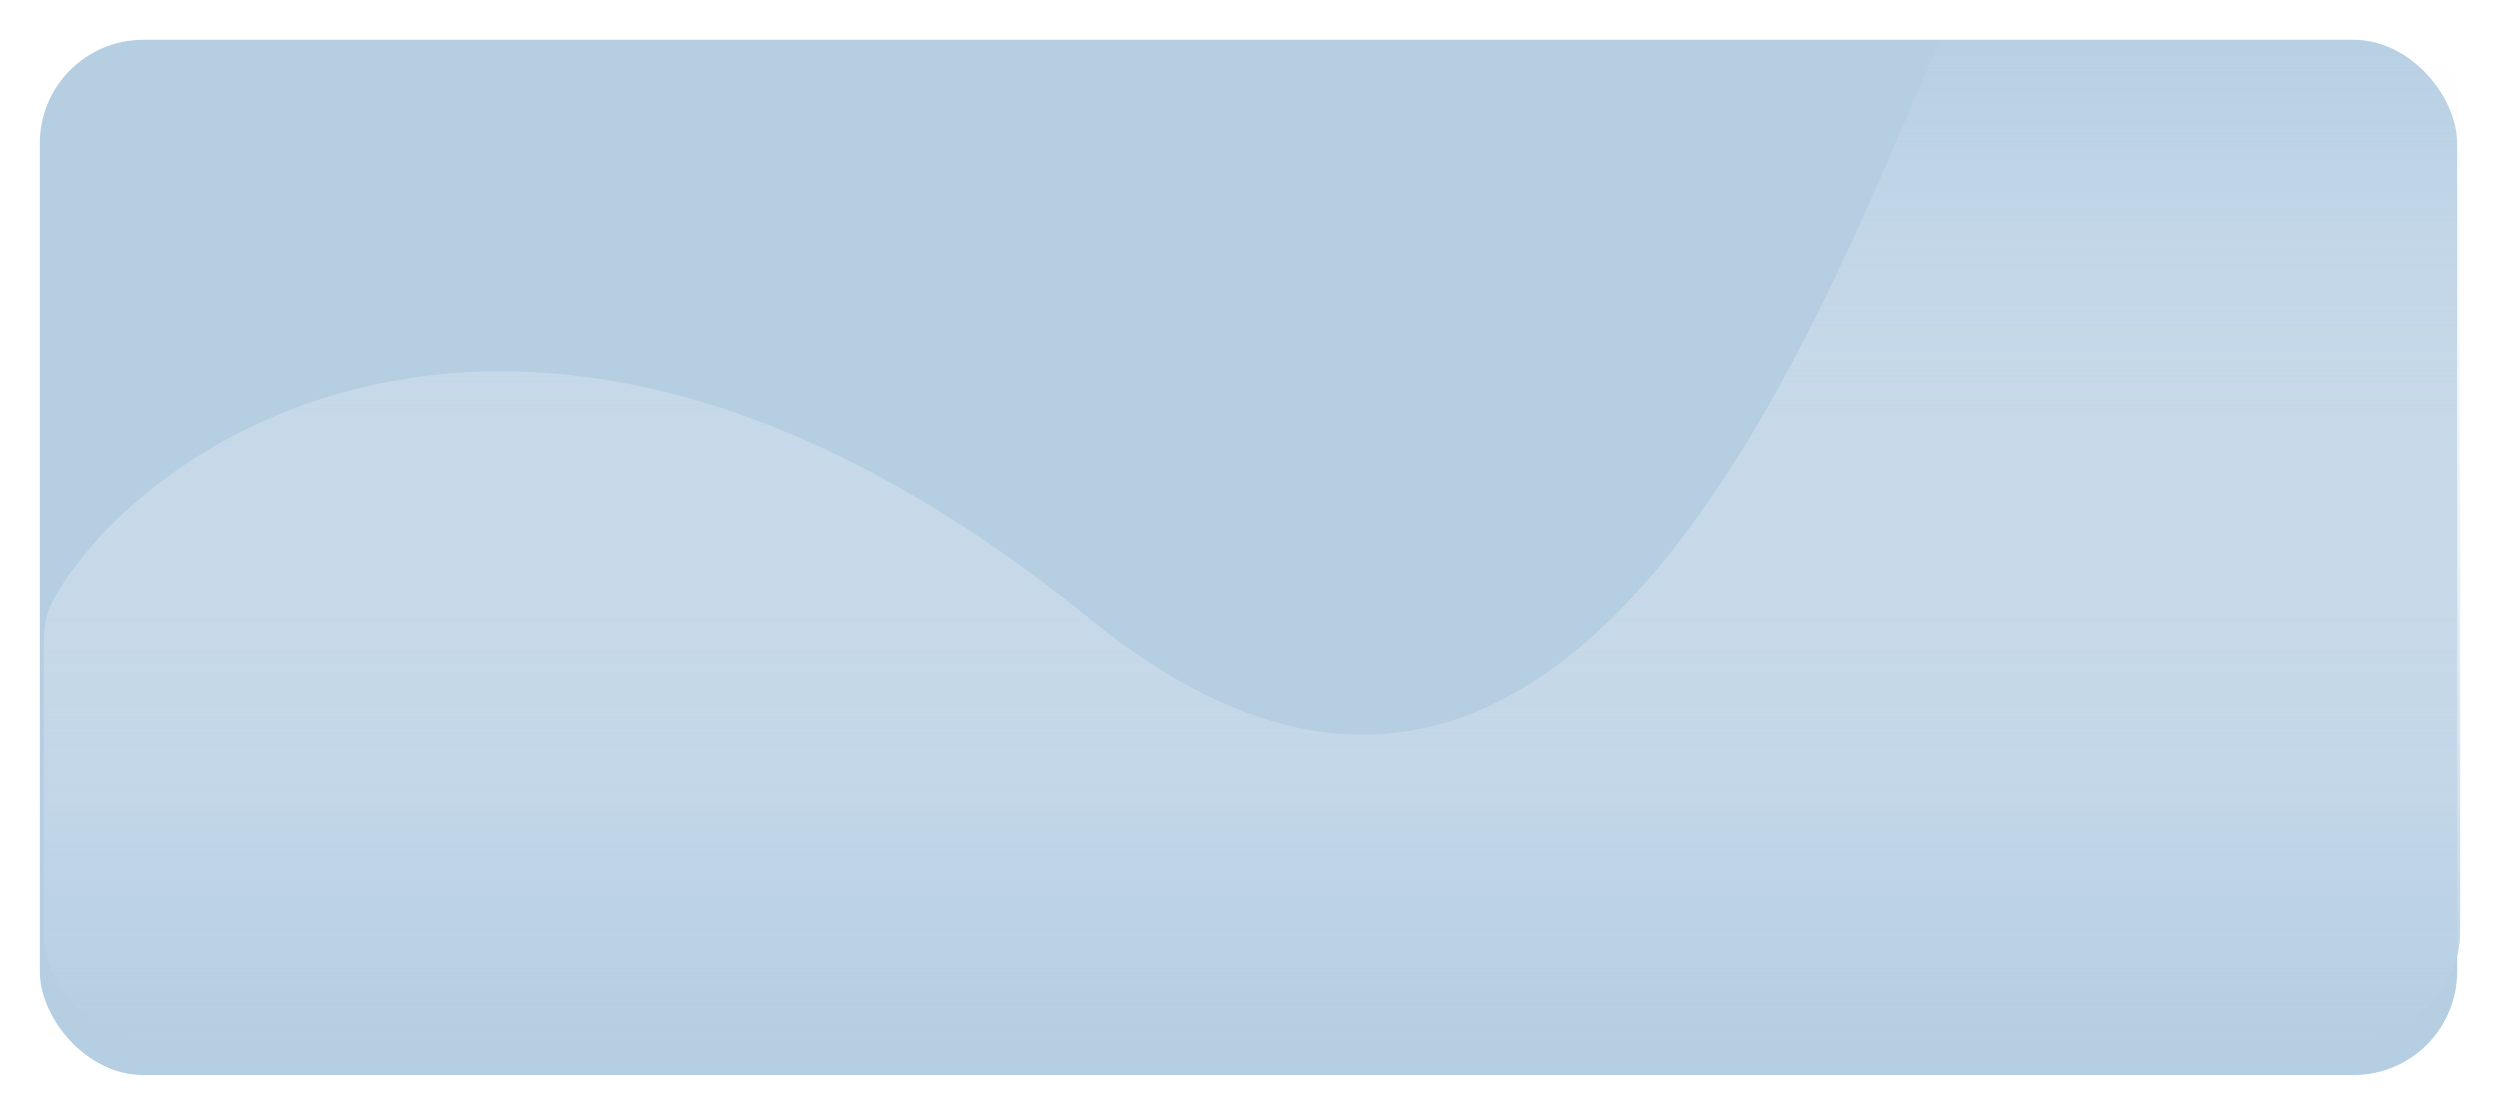 <?xml version="1.0" encoding="UTF-8"?> <svg xmlns="http://www.w3.org/2000/svg" width="628" height="281" viewBox="0 0 628 281" fill="none"> <g filter="url(#filter0_d_65_12)"> <rect x="10" width="607.231" height="260.051" rx="26" fill="#B5CEE2"></rect> </g> <path d="M274 155.63C392.64 251.992 455.872 82.239 485.34 14.55C489.276 5.509 498.233 0 508.094 0H592C606.359 0 618 11.641 618 26V234C618 248.359 606.359 260 592 260L37 260C22.641 260 11 248.359 11 234V160.829C11 157.397 11.603 153.993 13.24 150.977C35.125 110.676 134.057 41.966 274 155.63Z" fill="url(#paint0_linear_65_12)"></path> <defs> <filter id="filter0_d_65_12" x="0" y="0" width="627.23" height="280.051" filterUnits="userSpaceOnUse" color-interpolation-filters="sRGB"> <feFlood flood-opacity="0" result="BackgroundImageFix"></feFlood> <feColorMatrix in="SourceAlpha" type="matrix" values="0 0 0 0 0 0 0 0 0 0 0 0 0 0 0 0 0 0 127 0" result="hardAlpha"></feColorMatrix> <feOffset dy="10"></feOffset> <feGaussianBlur stdDeviation="5"></feGaussianBlur> <feComposite in2="hardAlpha" operator="out"></feComposite> <feColorMatrix type="matrix" values="0 0 0 0 0.887 0 0 0 0 0.887 0 0 0 0 0.887 0 0 0 0.25 0"></feColorMatrix> <feBlend mode="normal" in2="BackgroundImageFix" result="effect1_dropShadow_65_12"></feBlend> <feBlend mode="normal" in="SourceGraphic" in2="effect1_dropShadow_65_12" result="shape"></feBlend> </filter> <linearGradient id="paint0_linear_65_12" x1="314.5" y1="260" x2="314.5" y2="0" gradientUnits="userSpaceOnUse"> <stop stop-color="#B5CEE2"></stop> <stop offset="1" stop-color="#FCFBFF" stop-opacity="0"></stop> </linearGradient> </defs> </svg> 